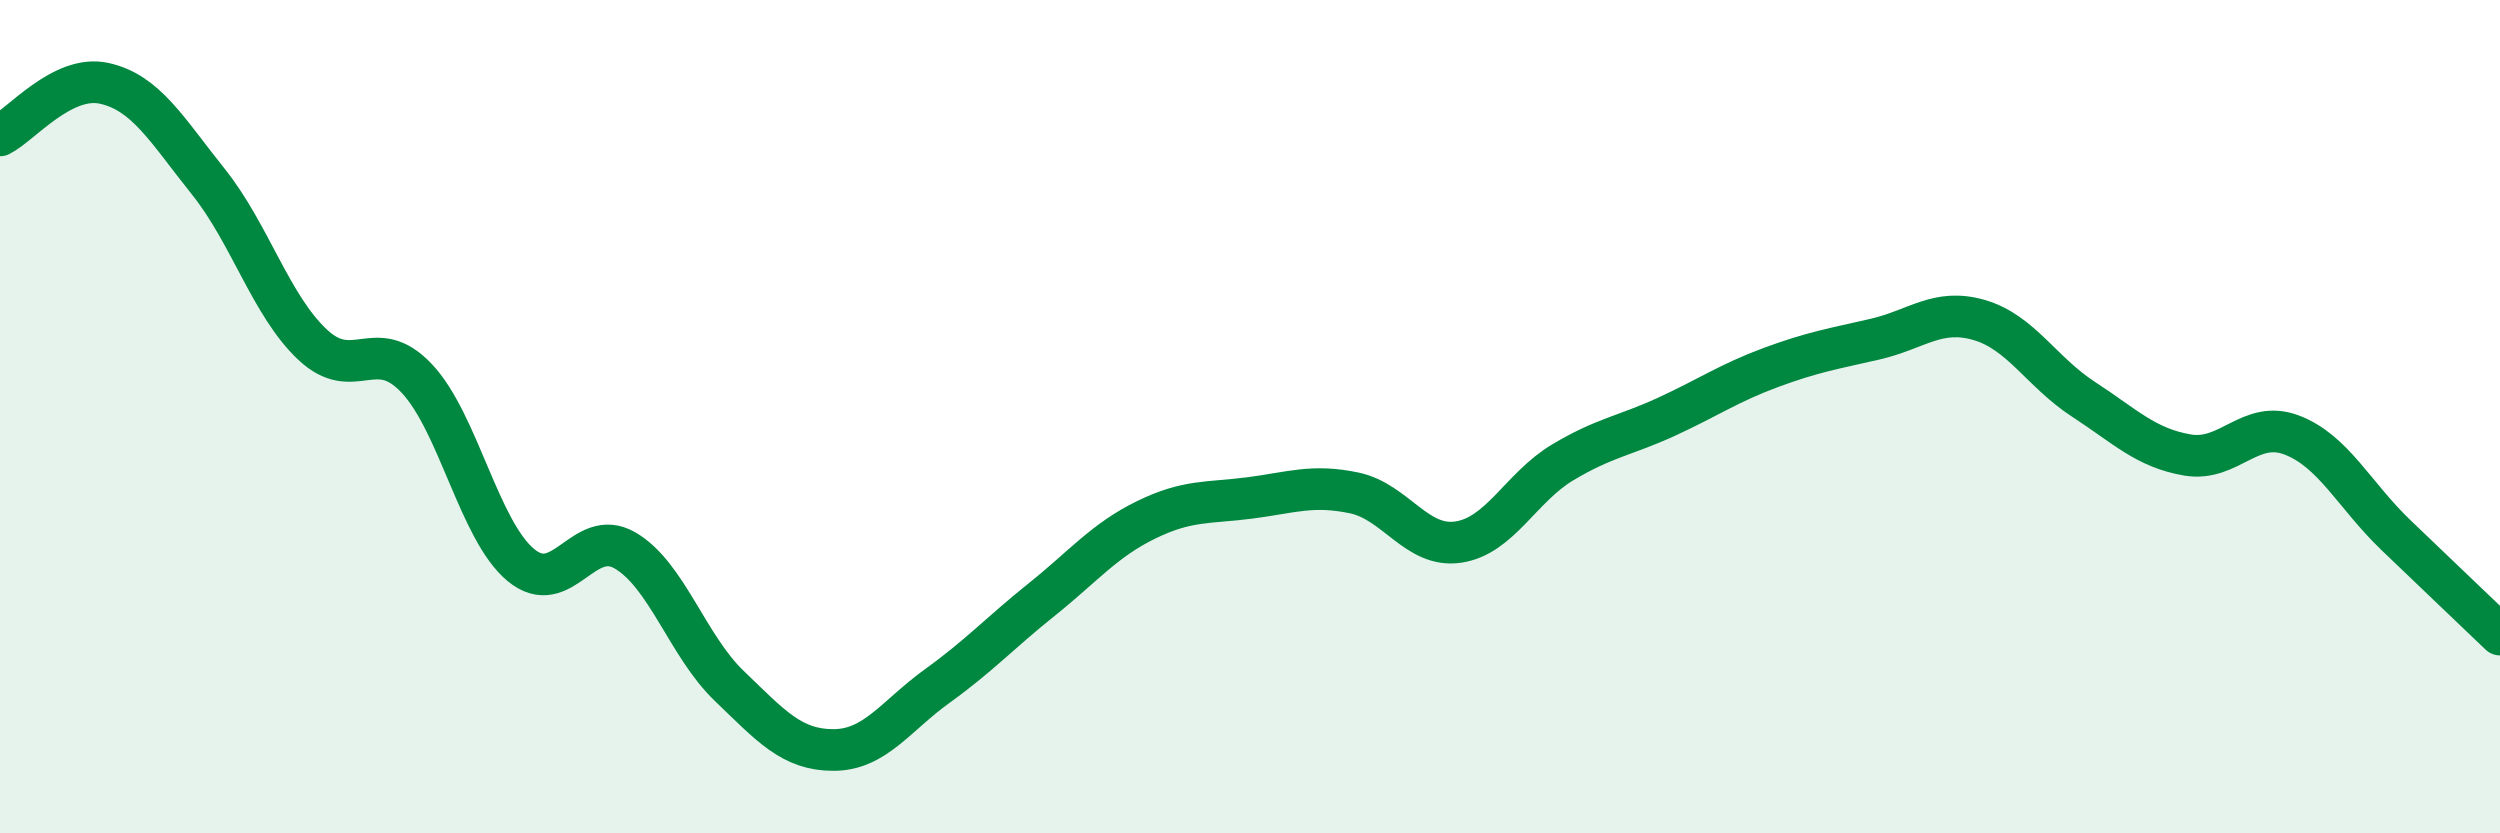 
    <svg width="60" height="20" viewBox="0 0 60 20" xmlns="http://www.w3.org/2000/svg">
      <path
        d="M 0,3.25 C 0.5,3 1.5,1.78 2.5,2 C 3.5,2.22 4,3.11 5,4.36 C 6,5.61 6.5,7.33 7.5,8.27 C 8.5,9.21 9,8.02 10,9.08 C 11,10.14 11.5,12.73 12.5,13.56 C 13.5,14.39 14,12.63 15,13.21 C 16,13.79 16.5,15.5 17.5,16.46 C 18.5,17.42 19,18 20,18 C 21,18 21.5,17.18 22.5,16.46 C 23.5,15.74 24,15.19 25,14.39 C 26,13.59 26.5,12.97 27.5,12.48 C 28.5,11.99 29,12.08 30,11.95 C 31,11.82 31.5,11.62 32.5,11.83 C 33.5,12.04 34,13.16 35,13.01 C 36,12.86 36.5,11.7 37.5,11.1 C 38.5,10.5 39,10.46 40,10 C 41,9.54 41.5,9.19 42.5,8.82 C 43.5,8.45 44,8.37 45,8.14 C 46,7.91 46.5,7.39 47.5,7.68 C 48.5,7.97 49,8.93 50,9.58 C 51,10.23 51.5,10.75 52.5,10.92 C 53.5,11.09 54,10.06 55,10.44 C 56,10.82 56.5,11.88 57.5,12.84 C 58.5,13.8 59.5,14.75 60,15.23L60 20L0 20Z"
        fill="#008740"
        opacity="0.1"
        stroke-linecap="round"
        stroke-linejoin="round"
      />
      <path
        d="M 0,3.25 C 0.5,3 1.5,1.78 2.5,2 C 3.5,2.22 4,3.11 5,4.36 C 6,5.61 6.5,7.33 7.5,8.27 C 8.5,9.21 9,8.02 10,9.08 C 11,10.14 11.5,12.73 12.5,13.56 C 13.5,14.39 14,12.63 15,13.21 C 16,13.79 16.5,15.5 17.5,16.46 C 18.5,17.42 19,18 20,18 C 21,18 21.5,17.18 22.5,16.46 C 23.5,15.74 24,15.19 25,14.39 C 26,13.59 26.5,12.97 27.5,12.48 C 28.5,11.99 29,12.08 30,11.95 C 31,11.82 31.5,11.62 32.5,11.83 C 33.5,12.04 34,13.16 35,13.01 C 36,12.86 36.5,11.7 37.5,11.1 C 38.5,10.5 39,10.46 40,10 C 41,9.54 41.5,9.19 42.5,8.82 C 43.5,8.45 44,8.37 45,8.14 C 46,7.91 46.5,7.39 47.5,7.68 C 48.5,7.97 49,8.93 50,9.58 C 51,10.23 51.5,10.75 52.5,10.92 C 53.5,11.09 54,10.06 55,10.44 C 56,10.82 56.5,11.88 57.5,12.84 C 58.5,13.8 59.5,14.75 60,15.23"
        stroke="#008740"
        stroke-width="1"
        fill="none"
        stroke-linecap="round"
        stroke-linejoin="round"
      />
    </svg>
  